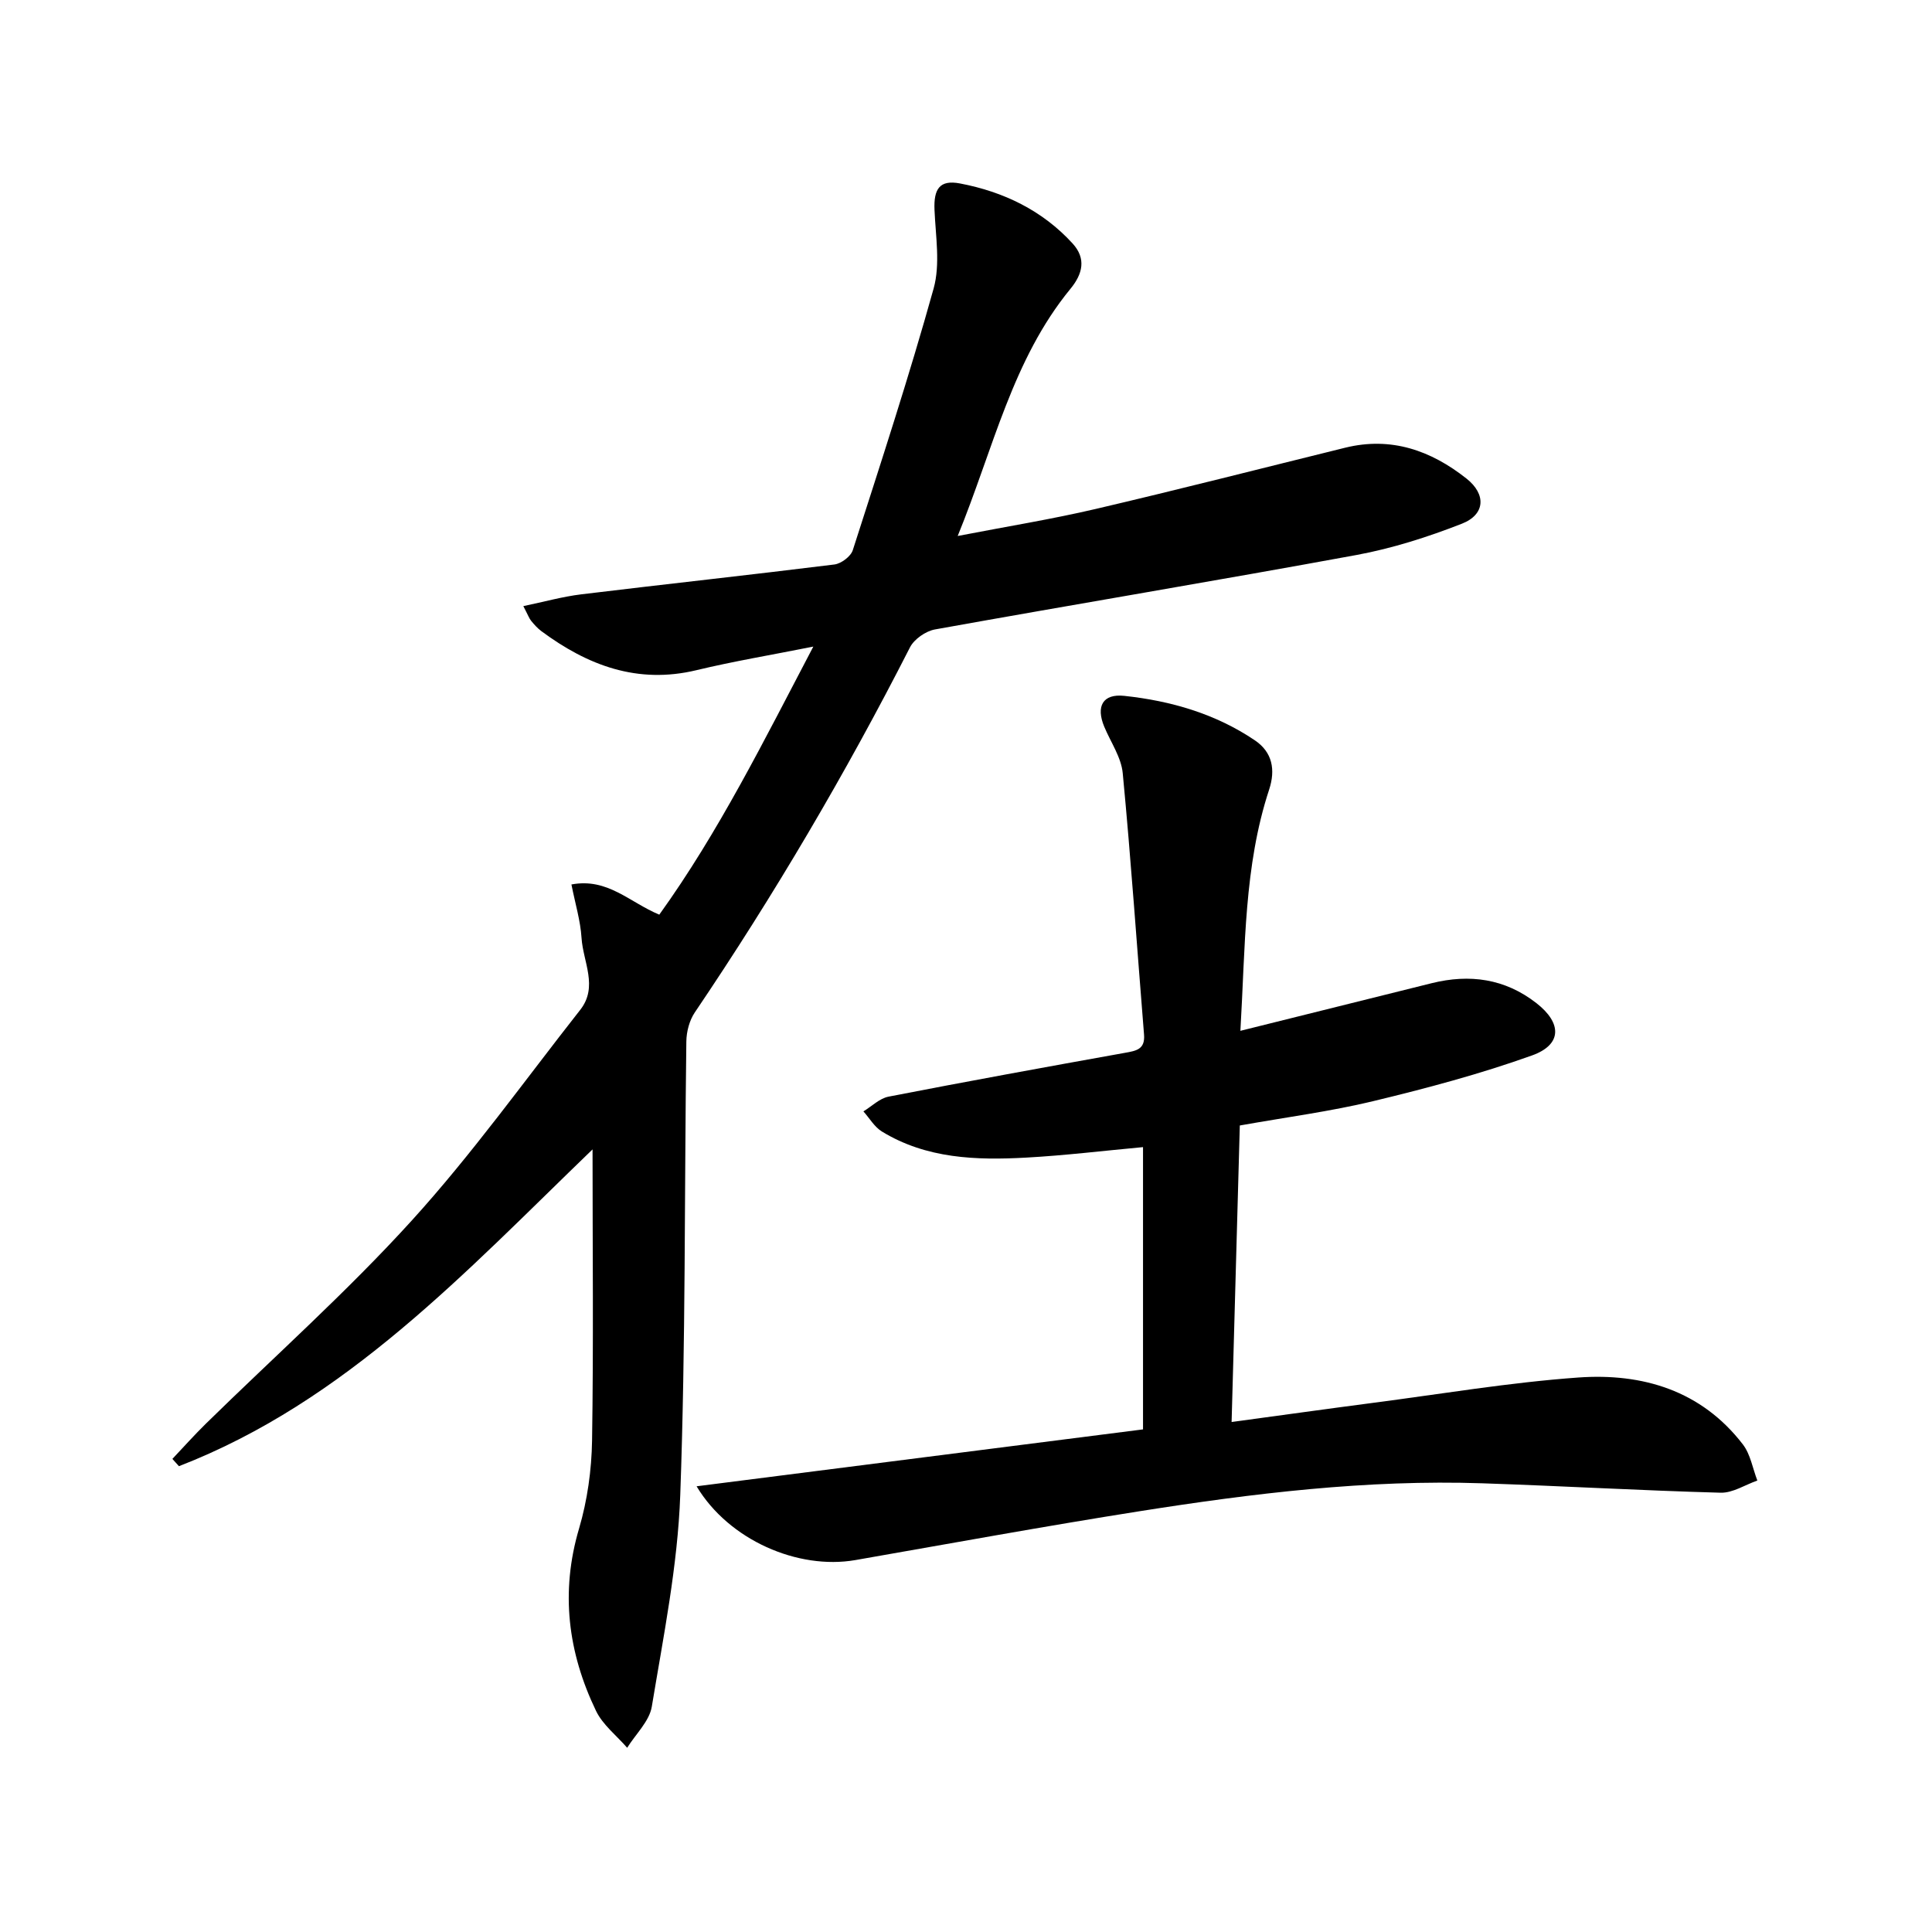 <svg enable-background="new 0 0 400 400" viewBox="0 0 400 400" xmlns="http://www.w3.org/2000/svg"><path d="m122.68 237.97c-26.35 25.41-51 52.16-85.63 65.59-.45-.5-.91-1.01-1.36-1.51 2.29-2.42 4.52-4.92 6.9-7.26 14.26-13.98 29.23-27.31 42.64-42.07 12.5-13.76 23.38-28.99 34.9-43.64 3.77-4.79.58-9.95.27-14.9-.22-3.55-1.3-7.05-2.09-11.06 7.51-1.41 11.98 3.67 18.19 6.25 12.3-17.1 21.67-36.04 31.89-55.5-8.66 1.73-16.49 3.03-24.18 4.88-12.21 2.94-22.54-.97-32.13-8.08-.79-.59-1.47-1.35-2.1-2.12-.41-.49-.63-1.14-1.63-3.06 4.33-.9 8.13-1.97 12-2.44 17.46-2.12 34.95-4.01 52.41-6.18 1.4-.18 3.38-1.66 3.8-2.96 5.78-18 11.67-35.98 16.74-54.19 1.4-5.04.41-10.81.18-16.24-.19-4.37 1.06-6.3 5.27-5.5 8.99 1.71 17.04 5.56 23.32 12.43 2.85 3.12 2.1 6.29-.44 9.38-12.04 14.67-15.92 33-23.35 51.18 10.24-1.98 19.46-3.47 28.54-5.59 17.28-4.04 34.47-8.44 51.7-12.69 9.51-2.34 17.74.57 25.11 6.4 4.1 3.25 3.89 7.44-.97 9.34-7.05 2.76-14.41 5.11-21.84 6.48-29.05 5.34-58.18 10.18-87.25 15.41-1.92.35-4.3 2-5.17 3.71-13.31 26.12-28.15 51.32-44.56 75.6-1.11 1.65-1.71 3.96-1.74 5.98-.41 31.3-.13 62.63-1.26 93.9-.53 14.67-3.49 29.28-5.89 43.82-.5 3.04-3.34 5.69-5.1 8.53-2.19-2.53-5.06-4.74-6.46-7.66-5.8-12.07-7.4-24.56-3.5-37.74 1.72-5.83 2.59-12.1 2.69-18.19.31-19.92.1-39.86.1-60.3z"/><path d="m144.22 307.72c31.24-3.98 61.72-7.87 92.43-11.78 0-19.6 0-38.85 0-58.44-8.16.75-16.16 1.73-24.2 2.17-10.34.57-20.65.23-29.86-5.4-1.55-.95-2.57-2.76-3.83-4.17 1.73-1.05 3.34-2.69 5.2-3.05 16.28-3.17 32.6-6.14 48.93-9.07 2.33-.42 4.22-.69 3.97-3.78-1.46-18.04-2.69-36.11-4.41-54.12-.31-3.3-2.5-6.43-3.83-9.63-1.75-4.21-.31-6.86 4.15-6.38 9.65 1.03 18.9 3.71 27.04 9.21 3.63 2.45 4.3 6.09 2.95 10.2-5.22 15.87-4.91 32.36-5.95 49.94 13.71-3.41 26.66-6.64 39.6-9.86 7.86-1.95 15.17-.96 21.69 4.13 5.3 4.13 5.34 8.59-.92 10.83-10.72 3.84-21.79 6.79-32.87 9.46-8.84 2.13-17.91 3.31-27.62 5.04-.56 20.22-1.12 40.43-1.7 61.39 10.27-1.39 19.75-2.72 29.25-3.96 14.16-1.84 28.29-4.23 42.52-5.25 13.29-.95 25.49 2.67 34.09 13.86 1.57 2.05 2.02 4.96 2.99 7.47-2.54.89-5.1 2.59-7.61 2.52-16.46-.45-32.9-1.4-49.35-1.95-23.87-.8-47.48 2.08-70.98 5.79-19.65 3.1-39.22 6.69-58.82 10.11-11.86 2.05-26.17-4.12-32.86-15.28z"/></svg>
